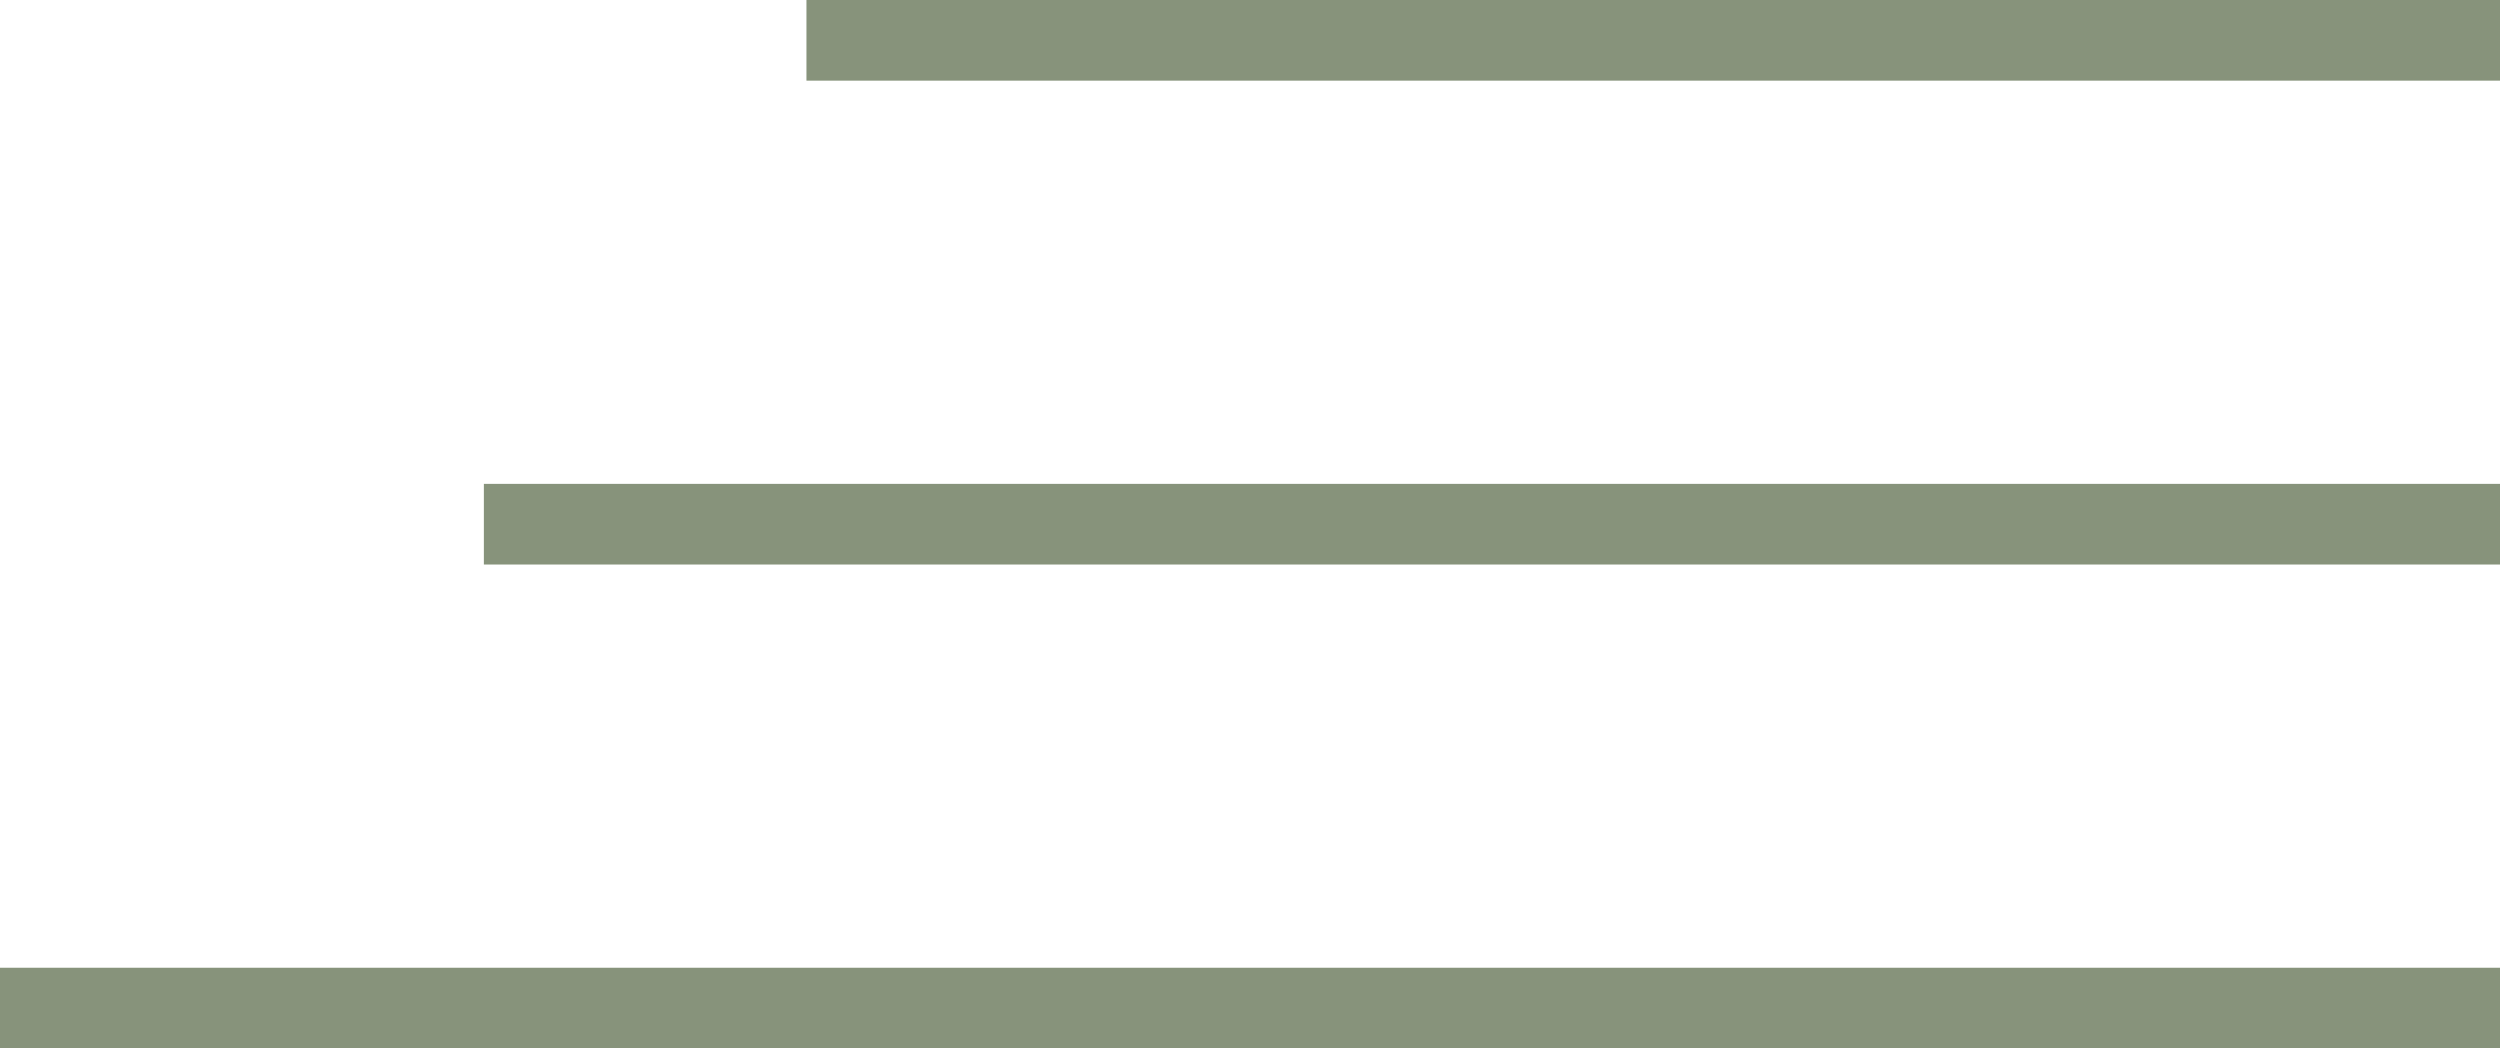 <?xml version="1.0" encoding="UTF-8"?> <svg xmlns="http://www.w3.org/2000/svg" width="31" height="13" viewBox="0 0 31 13" fill="none"> <line x1="10" y1="0.5" x2="31" y2="0.5" stroke="#87937B"></line> <line x1="6" y1="6.5" x2="31" y2="6.5" stroke="#87937B"></line> <line y1="12.5" x2="31" y2="12.5" stroke="#87937B"></line> </svg> 